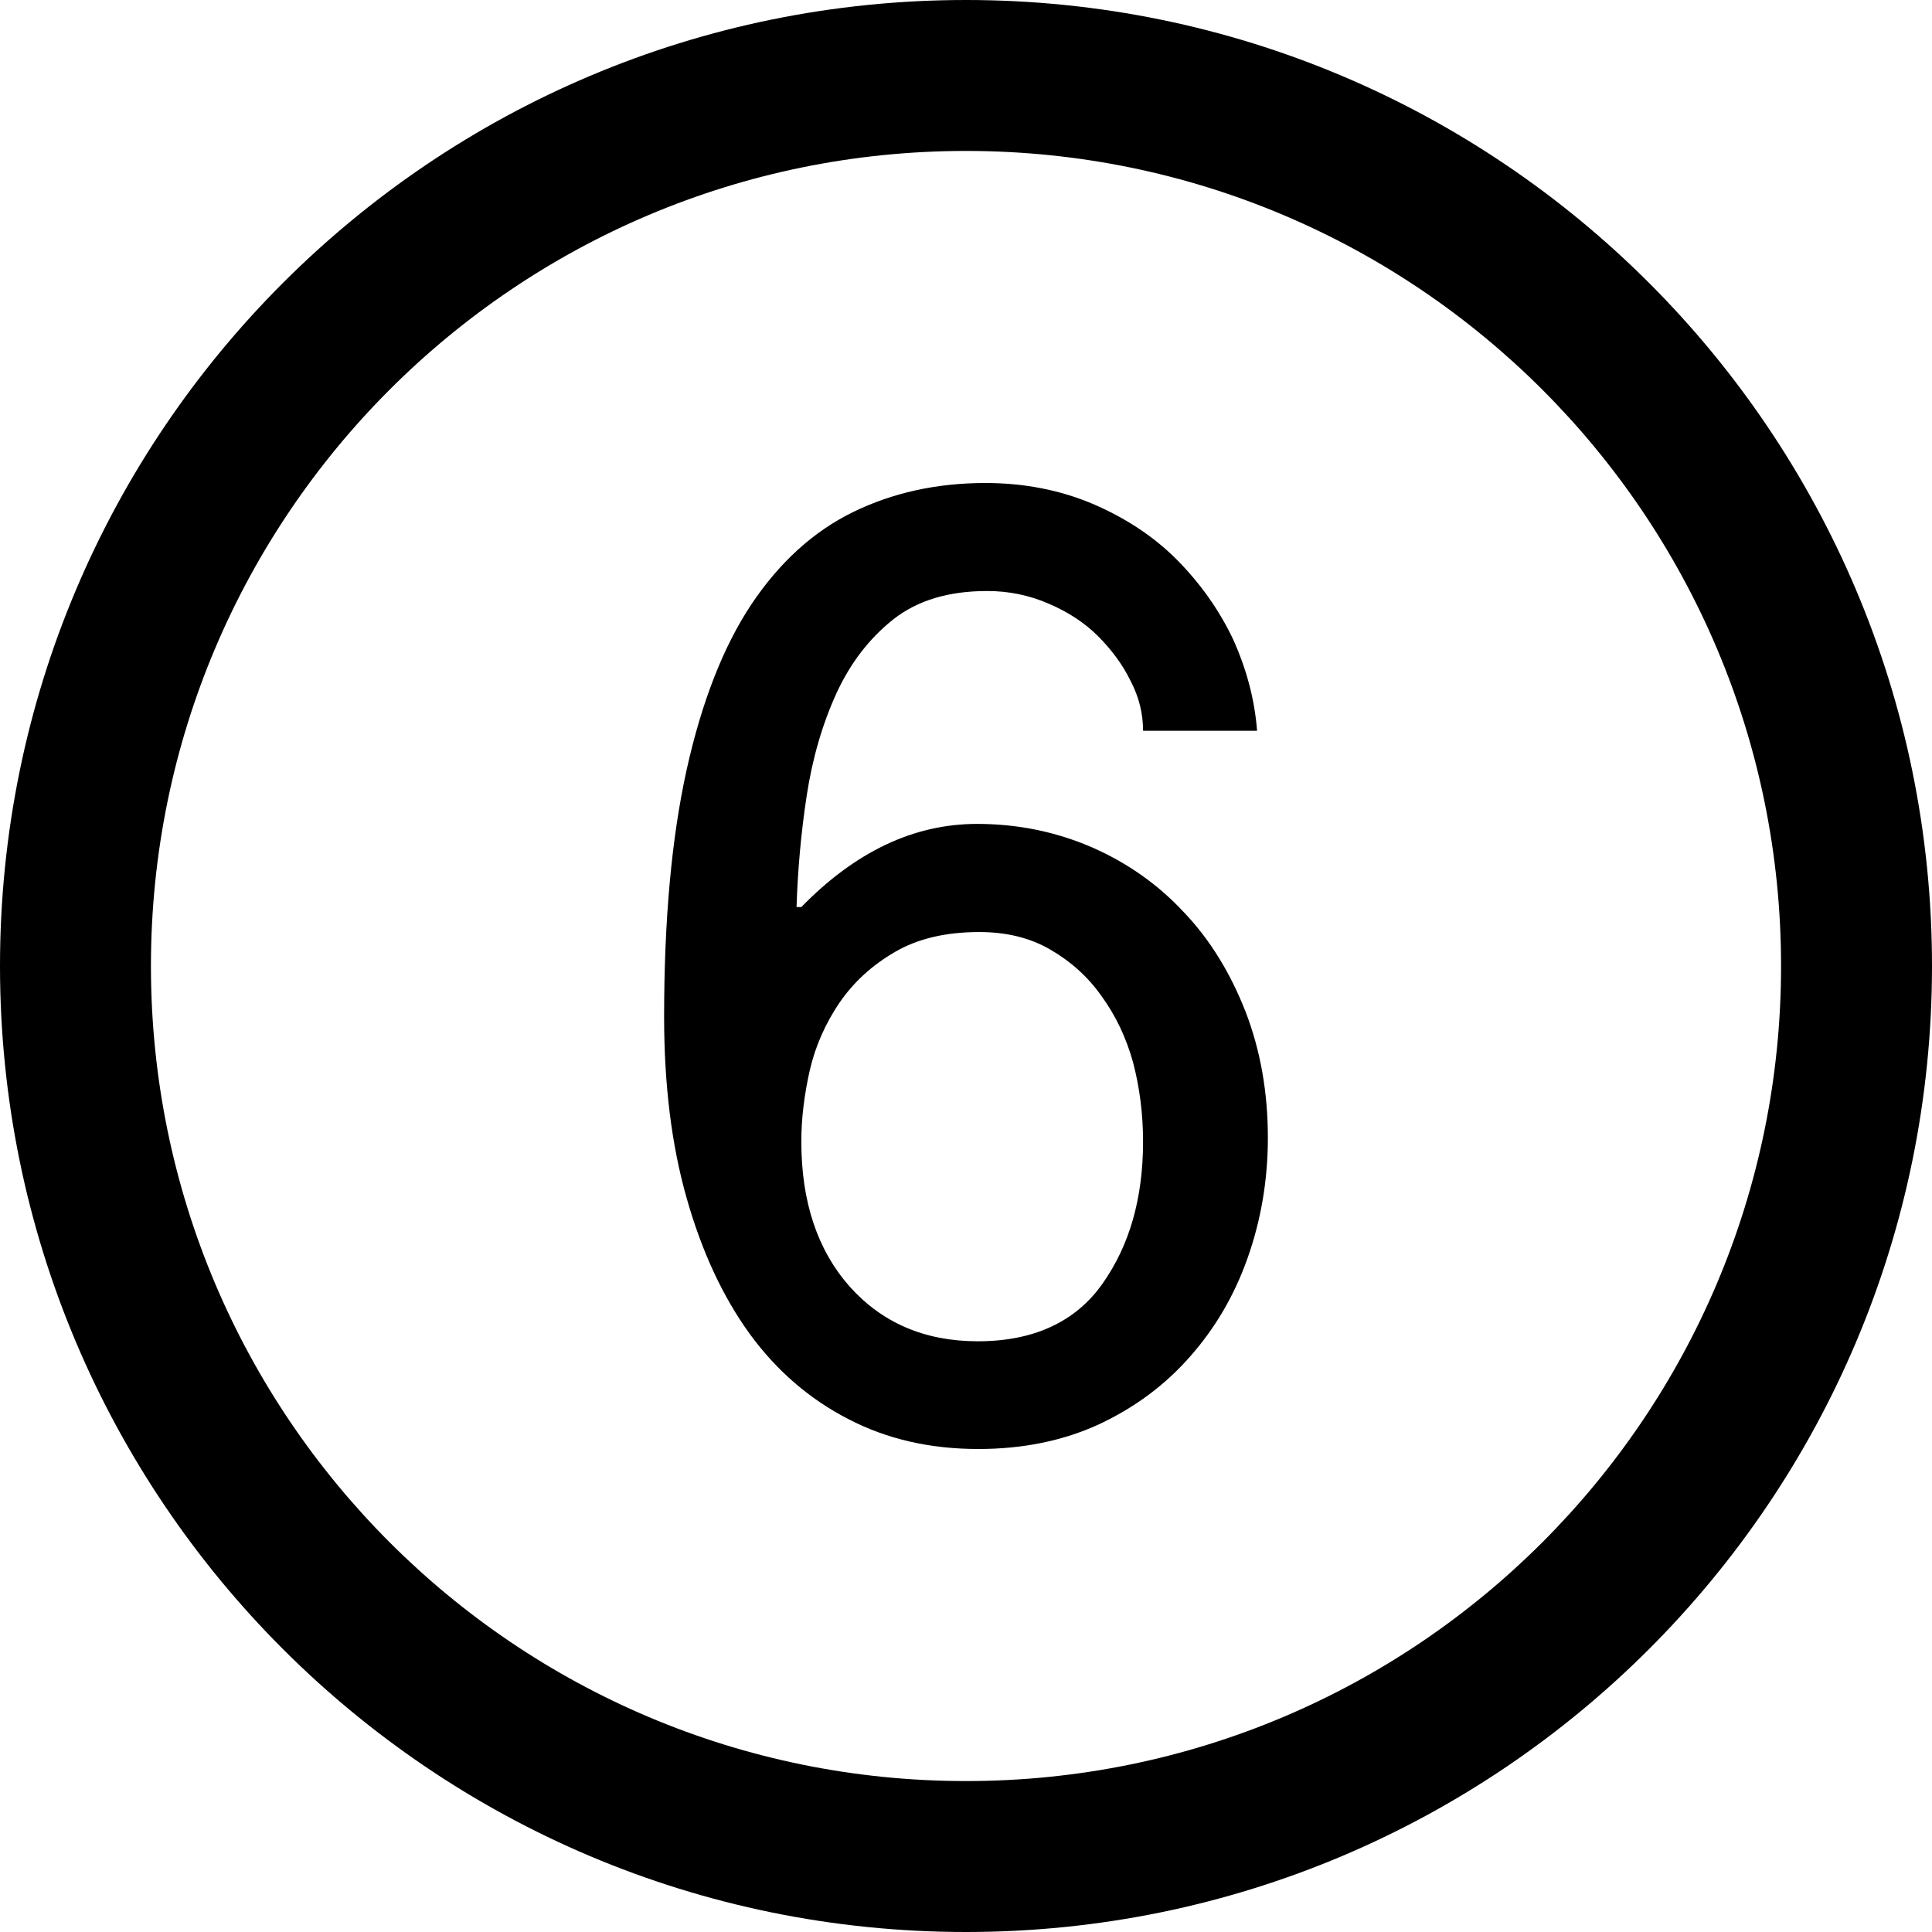 <?xml version="1.0" encoding="utf-8"?>
<!-- Generator: Adobe Illustrator 16.2.1, SVG Export Plug-In . SVG Version: 6.00 Build 0)  -->
<!DOCTYPE svg PUBLIC "-//W3C//DTD SVG 1.1//EN" "http://www.w3.org/Graphics/SVG/1.1/DTD/svg11.dtd">
<svg version="1.1" id="Layer_1" xmlns="http://www.w3.org/2000/svg" xmlns:xlink="http://www.w3.org/1999/xlink" x="0px" y="0px"
	 width="512px" height="512px" viewBox="0 0 512 512" enable-background="new 0 0 512 512" xml:space="preserve">
<path d="M256,0C114.609,0,0,114.609,0,256s114.609,256,256,256s256-114.609,256-256S397.391,0,256,0z M256,472
	c-119.297,0-216-96.703-216-216S136.703,40,256,40s216,96.703,216,216S375.297,472,256,472z"/>
<g>
	<path d="M302.922,193.656c0-4.406-1-8.797-3.297-13.188c-2.156-4.438-5.141-8.375-8.688-11.938
		c-3.547-3.531-7.938-6.375-13.047-8.562c-5.109-2.219-10.516-3.344-16.281-3.344c-10.281,0-18.516,2.516-24.859,7.5
		c-6.312,5-11.375,11.531-15.094,19.625c-3.688,8.094-6.344,17.125-7.875,27.125c-1.516,9.969-2.375,19.781-2.688,29.5h1.266
		c14.312-14.656,29.797-22.031,46.578-22.031c10.688,0,20.766,2.047,30.328,6.156c9.438,4.125,17.625,9.875,24.453,17.234
		c6.969,7.281,12.359,16.141,16.375,26.391c3.969,10.297,5.906,21.422,5.906,33.422c0,11.219-1.844,21.906-5.391,31.891
		c-3.531,10-8.656,18.625-15.25,26.094c-6.594,7.5-14.594,13.469-24.141,17.938c-9.422,4.328-20.094,6.531-31.938,6.531
		c-12.656,0-24.141-2.562-34.469-7.938c-10.25-5.266-19.016-12.812-26.156-22.609c-7.172-9.922-12.703-21.891-16.688-35.953
		c-4-14.047-5.969-30.062-5.969-48.016c0-25.609,1.969-47.391,5.969-65.484c4-18.031,9.719-32.641,17.156-43.844
		c7.469-11.141,16.406-19.281,26.875-24.422c10.5-5.125,22.156-7.734,35.156-7.734c10.188,0,19.688,1.844,28.359,5.5
		c8.688,3.719,16.156,8.609,22.312,14.766c6.141,6.203,11.203,13.234,14.953,21.141c3.594,7.953,5.734,16.062,6.359,24.25H302.922z
		 M259.141,355.453c14.828,0,25.906-5.172,33-15.219c7.234-10.219,10.781-22.734,10.781-37.734c0-7.297-0.906-14.281-2.641-20.938
		c-1.828-6.578-4.625-12.453-8.359-17.578c-3.609-5.141-8.219-9.25-13.625-12.359C272.906,248.5,266.672,247,259.5,247
		c-8.797,0-16.281,1.75-22.281,5.25c-6.094,3.531-11,8.016-14.75,13.484c-3.656,5.391-6.344,11.359-7.844,17.797
		c-1.469,6.484-2.266,12.766-2.266,18.969c0,15.953,4.234,28.719,12.797,38.438C233.719,350.516,245,355.453,259.141,355.453z"/>
</g>
</svg>
